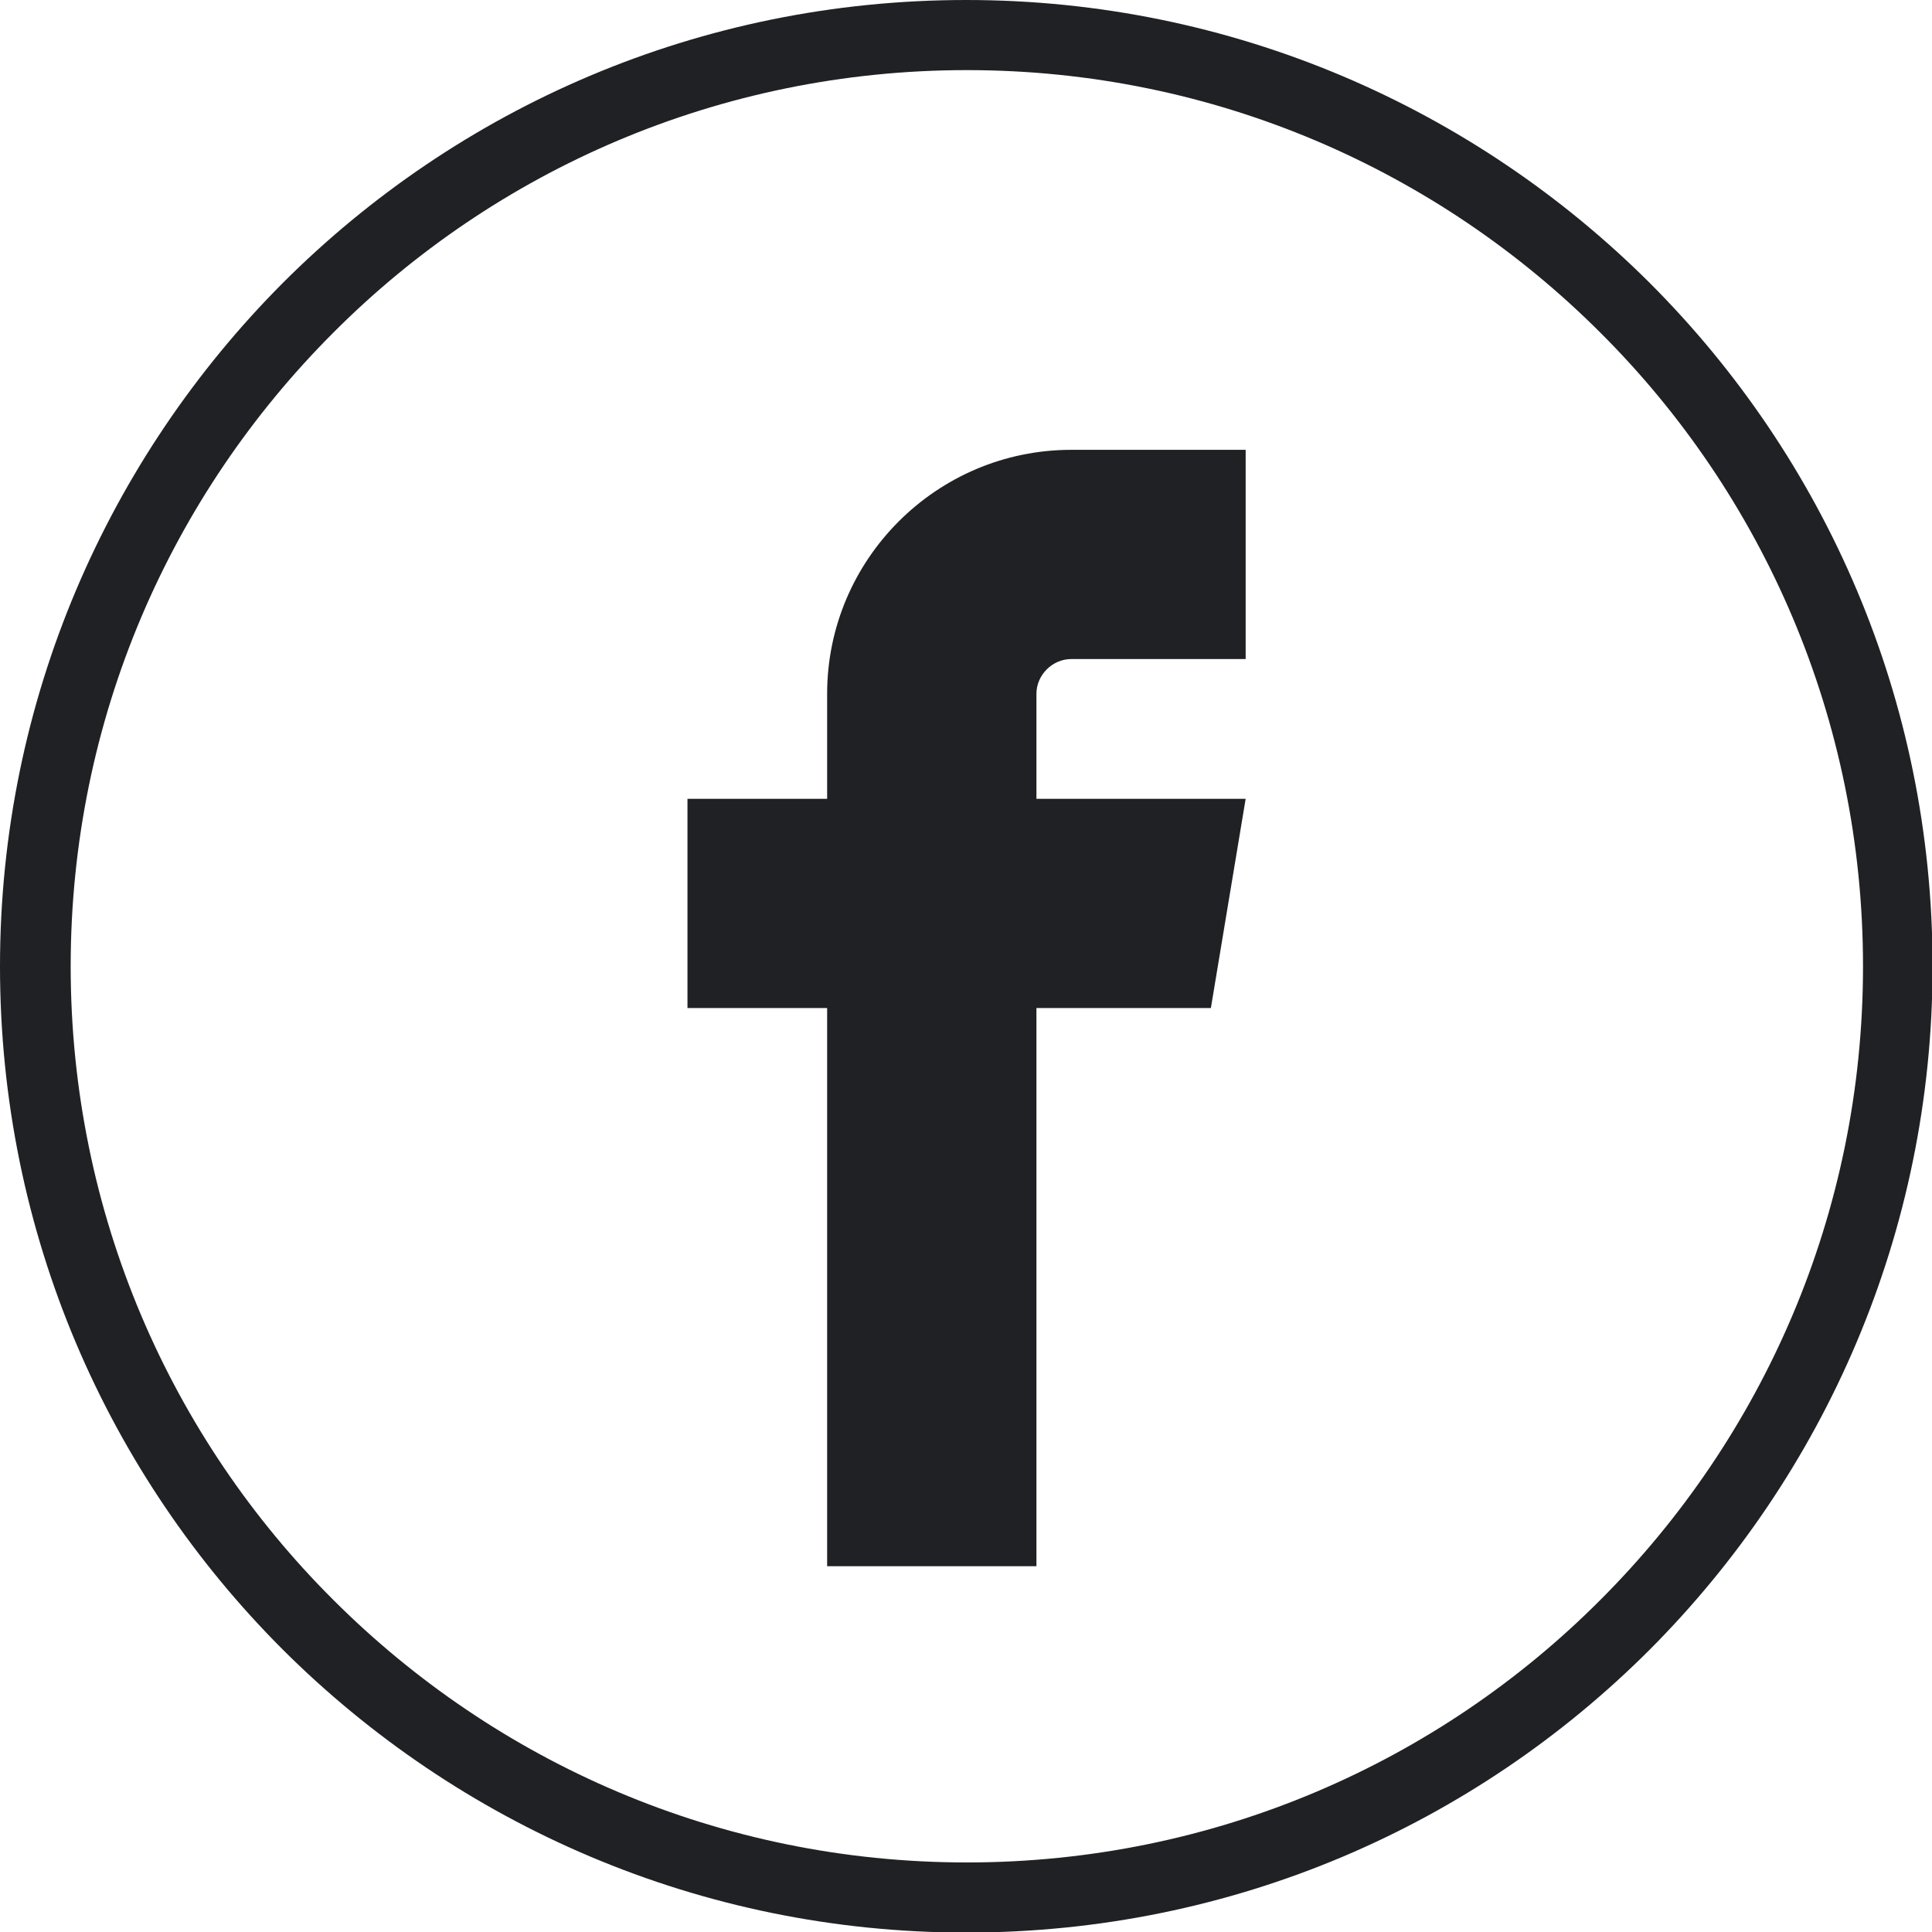 <svg width="24" height="24" viewBox="0 0 24 24" fill="none" xmlns="http://www.w3.org/2000/svg">
<g clip-path="url(#clip0_1_410)">
<path d="M12.004 0C15.316 0 18.319 1.347 20.493 3.514C22.668 5.689 24.007 8.684 24.007 12.004C24.007 15.316 22.661 18.319 20.493 20.493C18.319 22.668 15.323 24.007 12.004 24.007C8.691 24.007 5.689 22.661 3.514 20.493C1.339 18.319 0 15.323 0 12.004C0 8.691 1.347 5.689 3.514 3.514C5.689 1.339 8.684 0 12.004 0ZM13.307 8.187H15.474V5.588H13.307C11.636 5.588 10.275 6.949 10.275 8.619V9.923H8.54V12.522H10.275V19.456H12.875V12.522H15.042L15.474 9.923H12.875V8.619C12.875 8.382 13.076 8.187 13.307 8.187ZM19.881 4.133C17.865 2.117 15.085 0.871 12.011 0.871C8.936 0.871 6.149 2.117 4.14 4.133C2.124 6.149 0.878 8.929 0.878 12.004C0.878 15.078 2.124 17.865 4.14 19.874C6.157 21.89 8.936 23.136 12.011 23.136C15.085 23.136 17.872 21.89 19.881 19.874C21.897 17.858 23.143 15.078 23.143 12.004C23.143 8.929 21.897 6.142 19.881 4.133Z" fill="#202124"/>
</g>
<defs>
<clipPath id="clip0_1_410">
<rect width="24" height="24" fill="white"/>
</clipPath>
</defs>
</svg>
